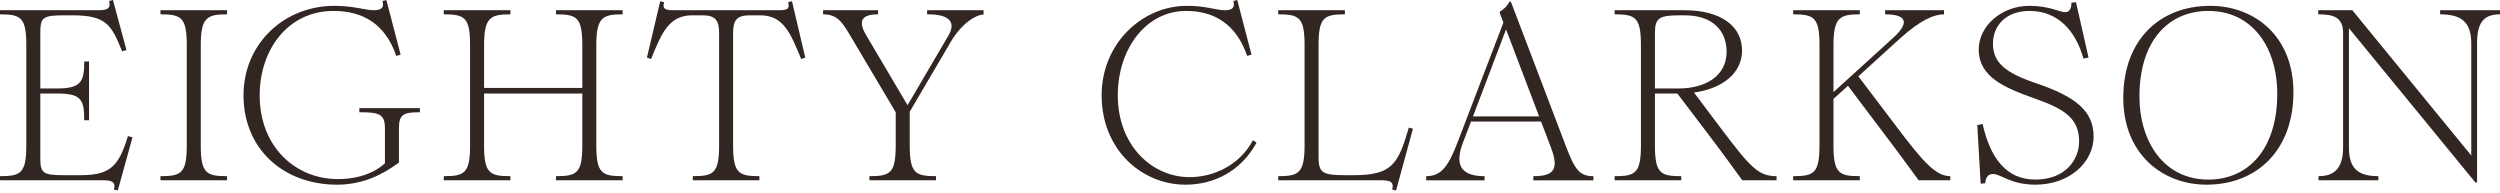 <svg xmlns="http://www.w3.org/2000/svg" width="285" height="22" viewBox="0 0 285 22" fill="none"><path d="M11.776 20.554H0V20.084C2.367 20.084 2.999 19.751 2.999 16.566V5.153C2.999 1.967 2.367 1.635 0 1.635V1.164H11.226C12.161 1.164 12.684 0.998 12.436 0.111L12.877 0L14.417 5.706L13.922 5.845C12.711 2.881 12.161 1.745 8.254 1.745H7.429C4.842 1.745 4.595 1.967 4.595 3.768V10.083H6.603C9.355 10.083 9.602 9.142 9.602 7.008H10.152V13.712H9.602C9.602 11.441 9.299 10.665 6.631 10.665H4.595V17.951C4.595 19.751 4.842 19.973 7.429 19.973H9.08C12.436 19.973 13.509 19.114 14.582 15.512L15.105 15.652L13.427 21.718L12.986 21.607C13.234 20.72 12.711 20.555 11.776 20.555L11.776 20.554Z" fill="#322622"></path><path d="M21.291 16.565V5.152C21.291 1.967 20.659 1.634 18.292 1.634V1.164H25.886V1.634C23.629 1.634 22.887 1.967 22.887 5.152V16.565C22.887 19.751 23.52 20.084 25.886 20.084V20.554H18.292V20.084C20.659 20.084 21.291 19.751 21.291 16.565Z" fill="#322622"></path><path d="M27.76 10.859C27.76 5.014 32.355 0.665 38.132 0.665C40.278 0.665 41.681 1.164 42.589 1.164C43.304 1.164 43.855 0.998 43.607 0.111L44.047 0L45.671 6.233L45.175 6.372C43.91 2.687 41.324 1.247 38.022 1.247C32.767 1.247 29.603 5.734 29.603 10.859C29.603 16.787 33.73 20.416 38.517 20.416C41.159 20.416 42.947 19.501 43.882 18.615V14.626C43.882 12.992 43.222 12.798 40.966 12.798V12.327H47.872V12.798C46.056 12.798 45.478 12.992 45.478 14.626V18.532C43.497 20 41.241 21.053 38.434 21.053C32.272 21.053 27.759 16.953 27.759 10.859L27.76 10.859Z" fill="#322622"></path><path d="M53.589 16.565V5.152C53.589 1.967 52.957 1.634 50.59 1.634V1.164H58.184V1.634C55.928 1.634 55.185 1.967 55.185 5.152V10.028H66.383V5.152C66.383 1.967 65.75 1.634 63.384 1.634V1.164H70.978V1.634C68.722 1.634 67.979 1.967 67.979 5.152V16.565C67.979 19.751 68.611 20.084 70.978 20.084V20.554H63.384V20.084C65.75 20.084 66.383 19.751 66.383 16.565V10.665H55.185V16.565C55.185 19.751 55.818 20.084 58.184 20.084V20.554H50.59V20.084C52.957 20.084 53.589 19.751 53.589 16.565Z" fill="#322622"></path><path d="M81.978 16.566V3.74C81.978 2.272 81.51 1.745 80.051 1.745H78.924C76.283 1.745 75.457 3.685 74.219 6.731L73.751 6.565L75.264 0.139L75.704 0.25C75.457 1.136 76.007 1.164 76.942 1.164H88.636C89.571 1.164 90.094 1.136 89.846 0.25L90.286 0.139L91.8 6.565L91.332 6.731C90.094 3.685 89.268 1.745 86.654 1.745H85.499C84.041 1.745 83.573 2.244 83.573 3.74V16.565C83.573 19.751 84.206 20.084 86.572 20.084V20.554H78.979V20.084C81.345 20.084 81.978 19.751 81.978 16.565V16.566Z" fill="#322622"></path><path d="M102.112 16.565V12.798L97.215 4.543C96.088 2.659 95.592 1.634 93.832 1.634V1.164H100.104V1.634C98.261 1.634 97.766 2.355 98.729 3.989L103.461 11.995L108.11 4.072C108.908 2.742 108.551 1.607 105.69 1.634V1.164H112.127V1.662C111.302 1.662 109.651 2.604 108.358 4.82L103.708 12.742V16.565C103.708 19.751 104.342 20.083 106.707 20.083V20.554H99.114V20.083C101.48 20.083 102.112 19.751 102.112 16.565V16.565Z" fill="#322622"></path><path d="M125.585 10.859C125.585 5.014 130.152 0.665 135.324 0.665C137.471 0.665 138.681 1.164 139.589 1.164C140.305 1.164 140.855 0.998 140.607 0.111L141.047 0L142.671 6.233L142.175 6.372C140.91 2.687 138.351 1.247 135.215 1.247C130.62 1.247 127.428 5.596 127.428 10.859C127.428 16.648 131.39 20.194 135.6 20.194C138.351 20.194 141.322 18.837 142.835 15.983L143.248 16.261C141.432 19.585 138.323 21.053 135.16 21.053C130.124 21.053 125.585 17.036 125.585 10.859V10.859Z" fill="#322622"></path><path d="M157.498 20.554H145.722V20.083C148.034 20.083 148.721 19.751 148.721 16.565V5.152C148.721 1.967 148.089 1.634 145.722 1.634V1.164H153.316V1.634C150.95 1.634 150.317 1.967 150.317 5.152V17.95C150.317 19.751 150.84 19.972 153.426 19.972H154.307C158.709 19.972 159.396 18.698 160.607 14.543L161.075 14.681L159.149 21.717L158.709 21.607C158.956 20.72 158.433 20.554 157.498 20.554L157.498 20.554Z" fill="#322622"></path><path d="M166.16 16.233L171.388 2.576L170.975 1.496V1.33C171.498 1.025 171.773 0.721 172.075 0.194H172.241L178.569 16.814C179.559 19.391 180.109 20.084 181.65 20.084V20.555H174.799V20.084C177.111 20.084 177.771 19.335 176.808 16.814L175.68 13.851H167.701L166.766 16.288C165.72 19.03 166.793 20.084 169.242 20.084V20.555H162.584V20.084C164.317 20.084 165.115 18.948 166.161 16.233H166.16ZM175.46 13.269L171.69 3.352L167.921 13.269H175.46H175.46Z" fill="#322622"></path><path d="M187.066 16.565V5.152C187.066 1.967 186.434 1.634 184.067 1.634V1.164H191.991C196.173 1.164 198.594 2.964 198.594 5.762C198.594 8.283 196.448 10.083 193.119 10.554L196.118 14.543C199.557 19.113 200.465 20.083 202.528 20.083V20.554H198.621C197.521 19.058 196.613 17.756 194.522 15.014L191.221 10.665H188.662V16.565C188.662 19.751 189.295 20.084 191.661 20.084V20.554H184.067V20.084C186.434 20.084 187.066 19.751 187.066 16.565ZM191.386 10.083C194.33 10.083 196.833 8.726 196.833 5.901C196.833 3.573 195.32 1.745 192.046 1.745H191.661C189.212 1.745 188.662 1.967 188.662 3.768V10.083H191.386Z" fill="#322622"></path><path d="M222.333 20.084V20.554H218.729C217.601 19.03 216.803 17.895 214.574 14.959L210.668 9.778L209.017 11.274V16.565C209.017 19.751 209.65 20.084 212.016 20.084V20.554H204.422V20.084C206.789 20.084 207.421 19.751 207.421 16.565V5.152C207.421 1.967 206.789 1.634 204.422 1.634V1.164H212.016V1.634C209.76 1.634 209.017 1.967 209.017 5.152V10.499L215.812 4.321C217.656 2.659 217.463 1.634 214.905 1.634V1.164H221.618V1.634C220.49 1.634 218.949 2.271 216.611 4.377L211.851 8.698L216.28 14.543C219.197 18.394 220.655 20.083 222.333 20.083V20.084Z" fill="#322622"></path><path d="M225.41 14.266L226.015 14.127C226.896 18.033 228.711 20.471 232.041 20.471C235.424 20.471 237.02 18.227 237.02 16.122C237.02 13.463 235.287 12.41 232.013 11.247C228.492 10 225.575 8.781 225.575 5.623C225.575 3.047 228.079 0.665 231.353 0.665C233.663 0.665 234.709 1.385 235.48 1.385C235.92 1.385 236.167 0.914 236.14 0.305L236.663 0.25L238.094 6.565L237.515 6.676C236.608 3.463 234.572 1.247 231.38 1.247C228.547 1.247 227.198 3.047 227.198 4.959C227.198 7.119 228.547 8.283 232.151 9.502C236.635 11.025 238.671 12.659 238.671 15.568C238.671 18.504 235.92 21.053 232.041 21.053C229.207 21.053 228.106 19.834 227.198 19.834C226.62 19.834 226.346 20.277 226.318 20.886L225.795 20.942L225.41 14.266H225.41Z" fill="#322622"></path><path d="M242.054 11.164C242.054 4.46 246.291 0.665 251.959 0.665C257.021 0.665 261.451 4.128 261.451 10.499C261.451 17.202 257.214 21.053 251.546 21.053C246.511 21.053 242.054 17.535 242.054 11.164ZM251.739 20.472C256.444 20.472 259.607 16.842 259.607 10.693C259.607 5.374 256.746 1.247 251.766 1.247C247.062 1.247 243.897 4.82 243.897 10.97C243.897 16.288 246.787 20.472 251.739 20.472Z" fill="#322622"></path><path d="M267.116 16.787V3.795C267.116 2.022 266.126 1.634 264.283 1.634V1.164H268.162L281.725 17.728V4.959C281.725 2.493 280.57 1.634 278.176 1.634V1.164H285V1.634C283.184 1.634 282.386 2.521 282.386 4.931V20.803H282.193L267.777 3.214V16.787C267.777 19.142 268.74 20.083 271.133 20.083V20.554H264.31V20.083C266.153 20.083 267.116 19.142 267.116 16.787Z" fill="#322622"></path></svg>